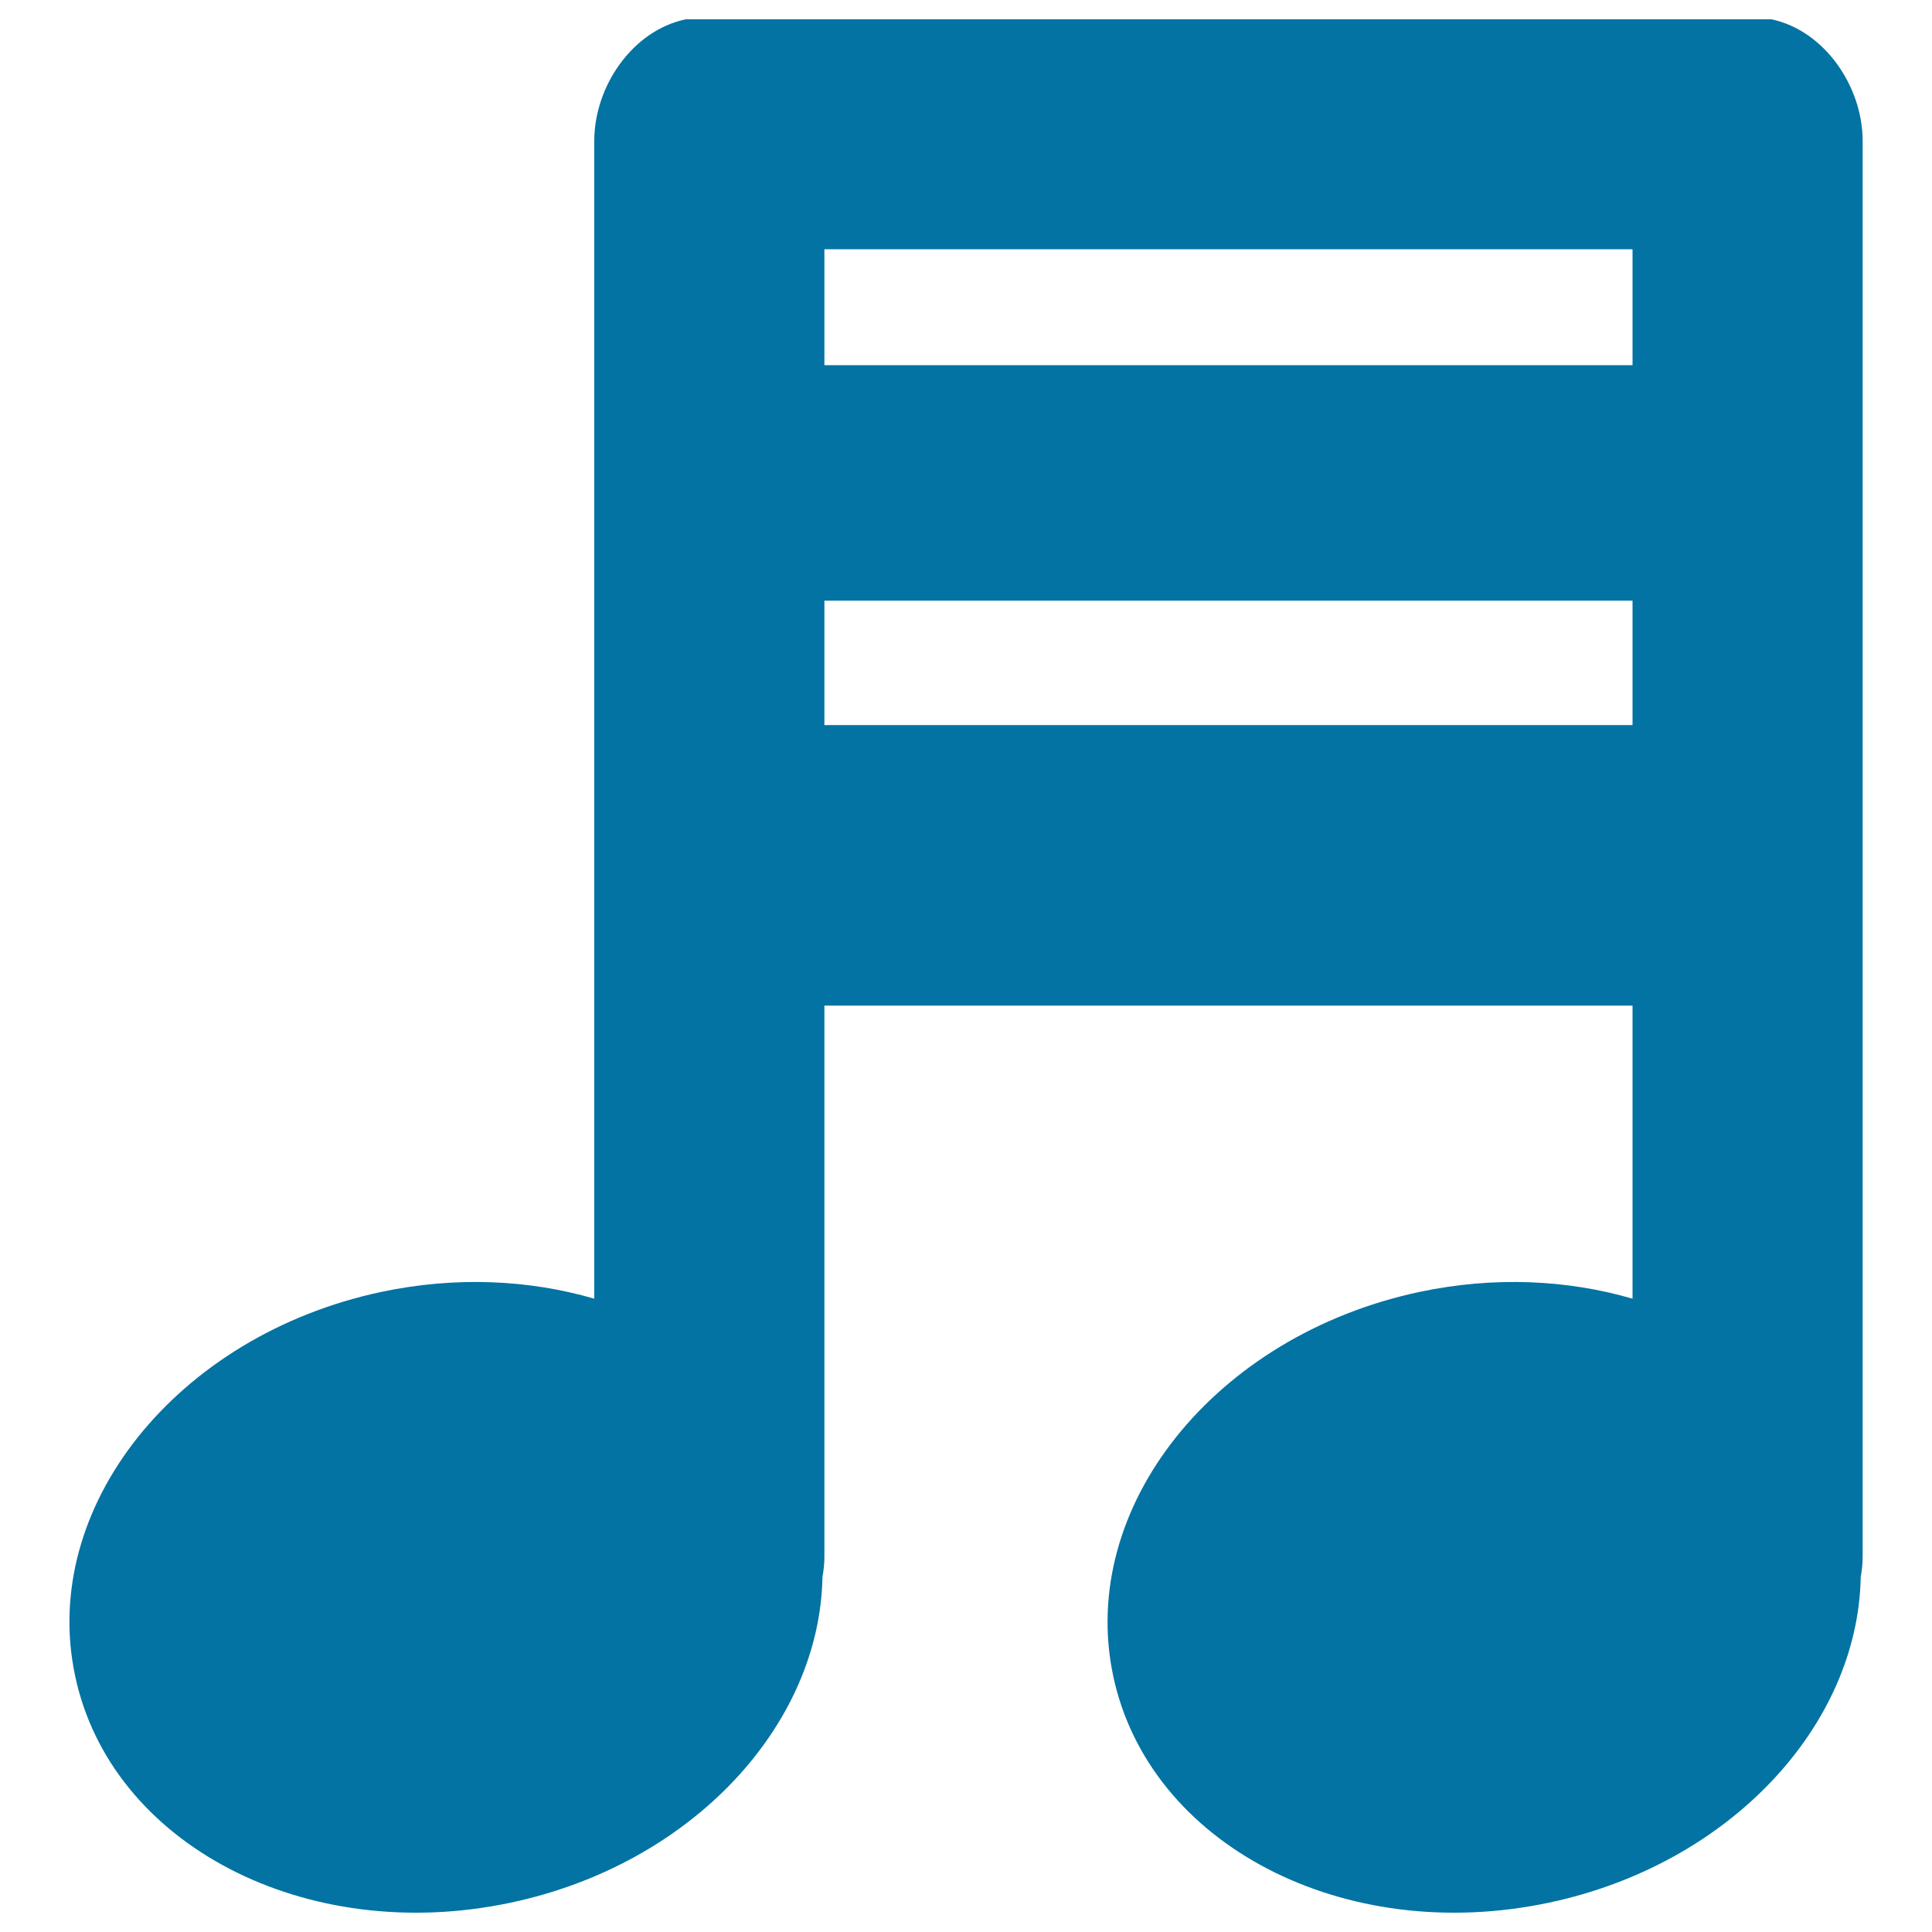 <svg xmlns="http://www.w3.org/2000/svg" viewBox="0 0 1000 1000" style="fill:#0273a2">
<title>Musical Note With Three Lines SVG icon</title>
<g><path d="M420.8,10h-65.9c-27.6,5.8-47.3,34.7-47.3,62.9v180.2c0,0.1,0,0.1,0,0.2v418.9c-33.6-9.8-71.6-11.7-110.3-3.5c-106,22.6-177,111.6-158.4,198.8c18.5,87.3,119.5,139.8,225.5,117.3c93.8-19.9,159.9-91.8,161.3-168.5c0.6-3.4,1-6.8,1-10.3V520.5H845v151.7c-33.6-9.8-71.6-11.7-110.3-3.5c-106.1,22.6-177,111.6-158.5,198.8c18.5,87.3,119.5,139.8,225.6,117.3c93.8-19.9,159.9-91.8,161.3-168.5c0.6-3.4,1-6.8,1-10.3V672.2V300.5v-47.2c0-0.1,0-0.1,0-0.2V72.9c0-28.1-19.7-57.1-47.2-62.9H845v0L420.8,10L420.8,10z M426.7,178.6v-49.6H845v49.6V189H426.7V178.6z M426.7,310.9H845v64.4H426.7V310.9z"/></g>
</svg>